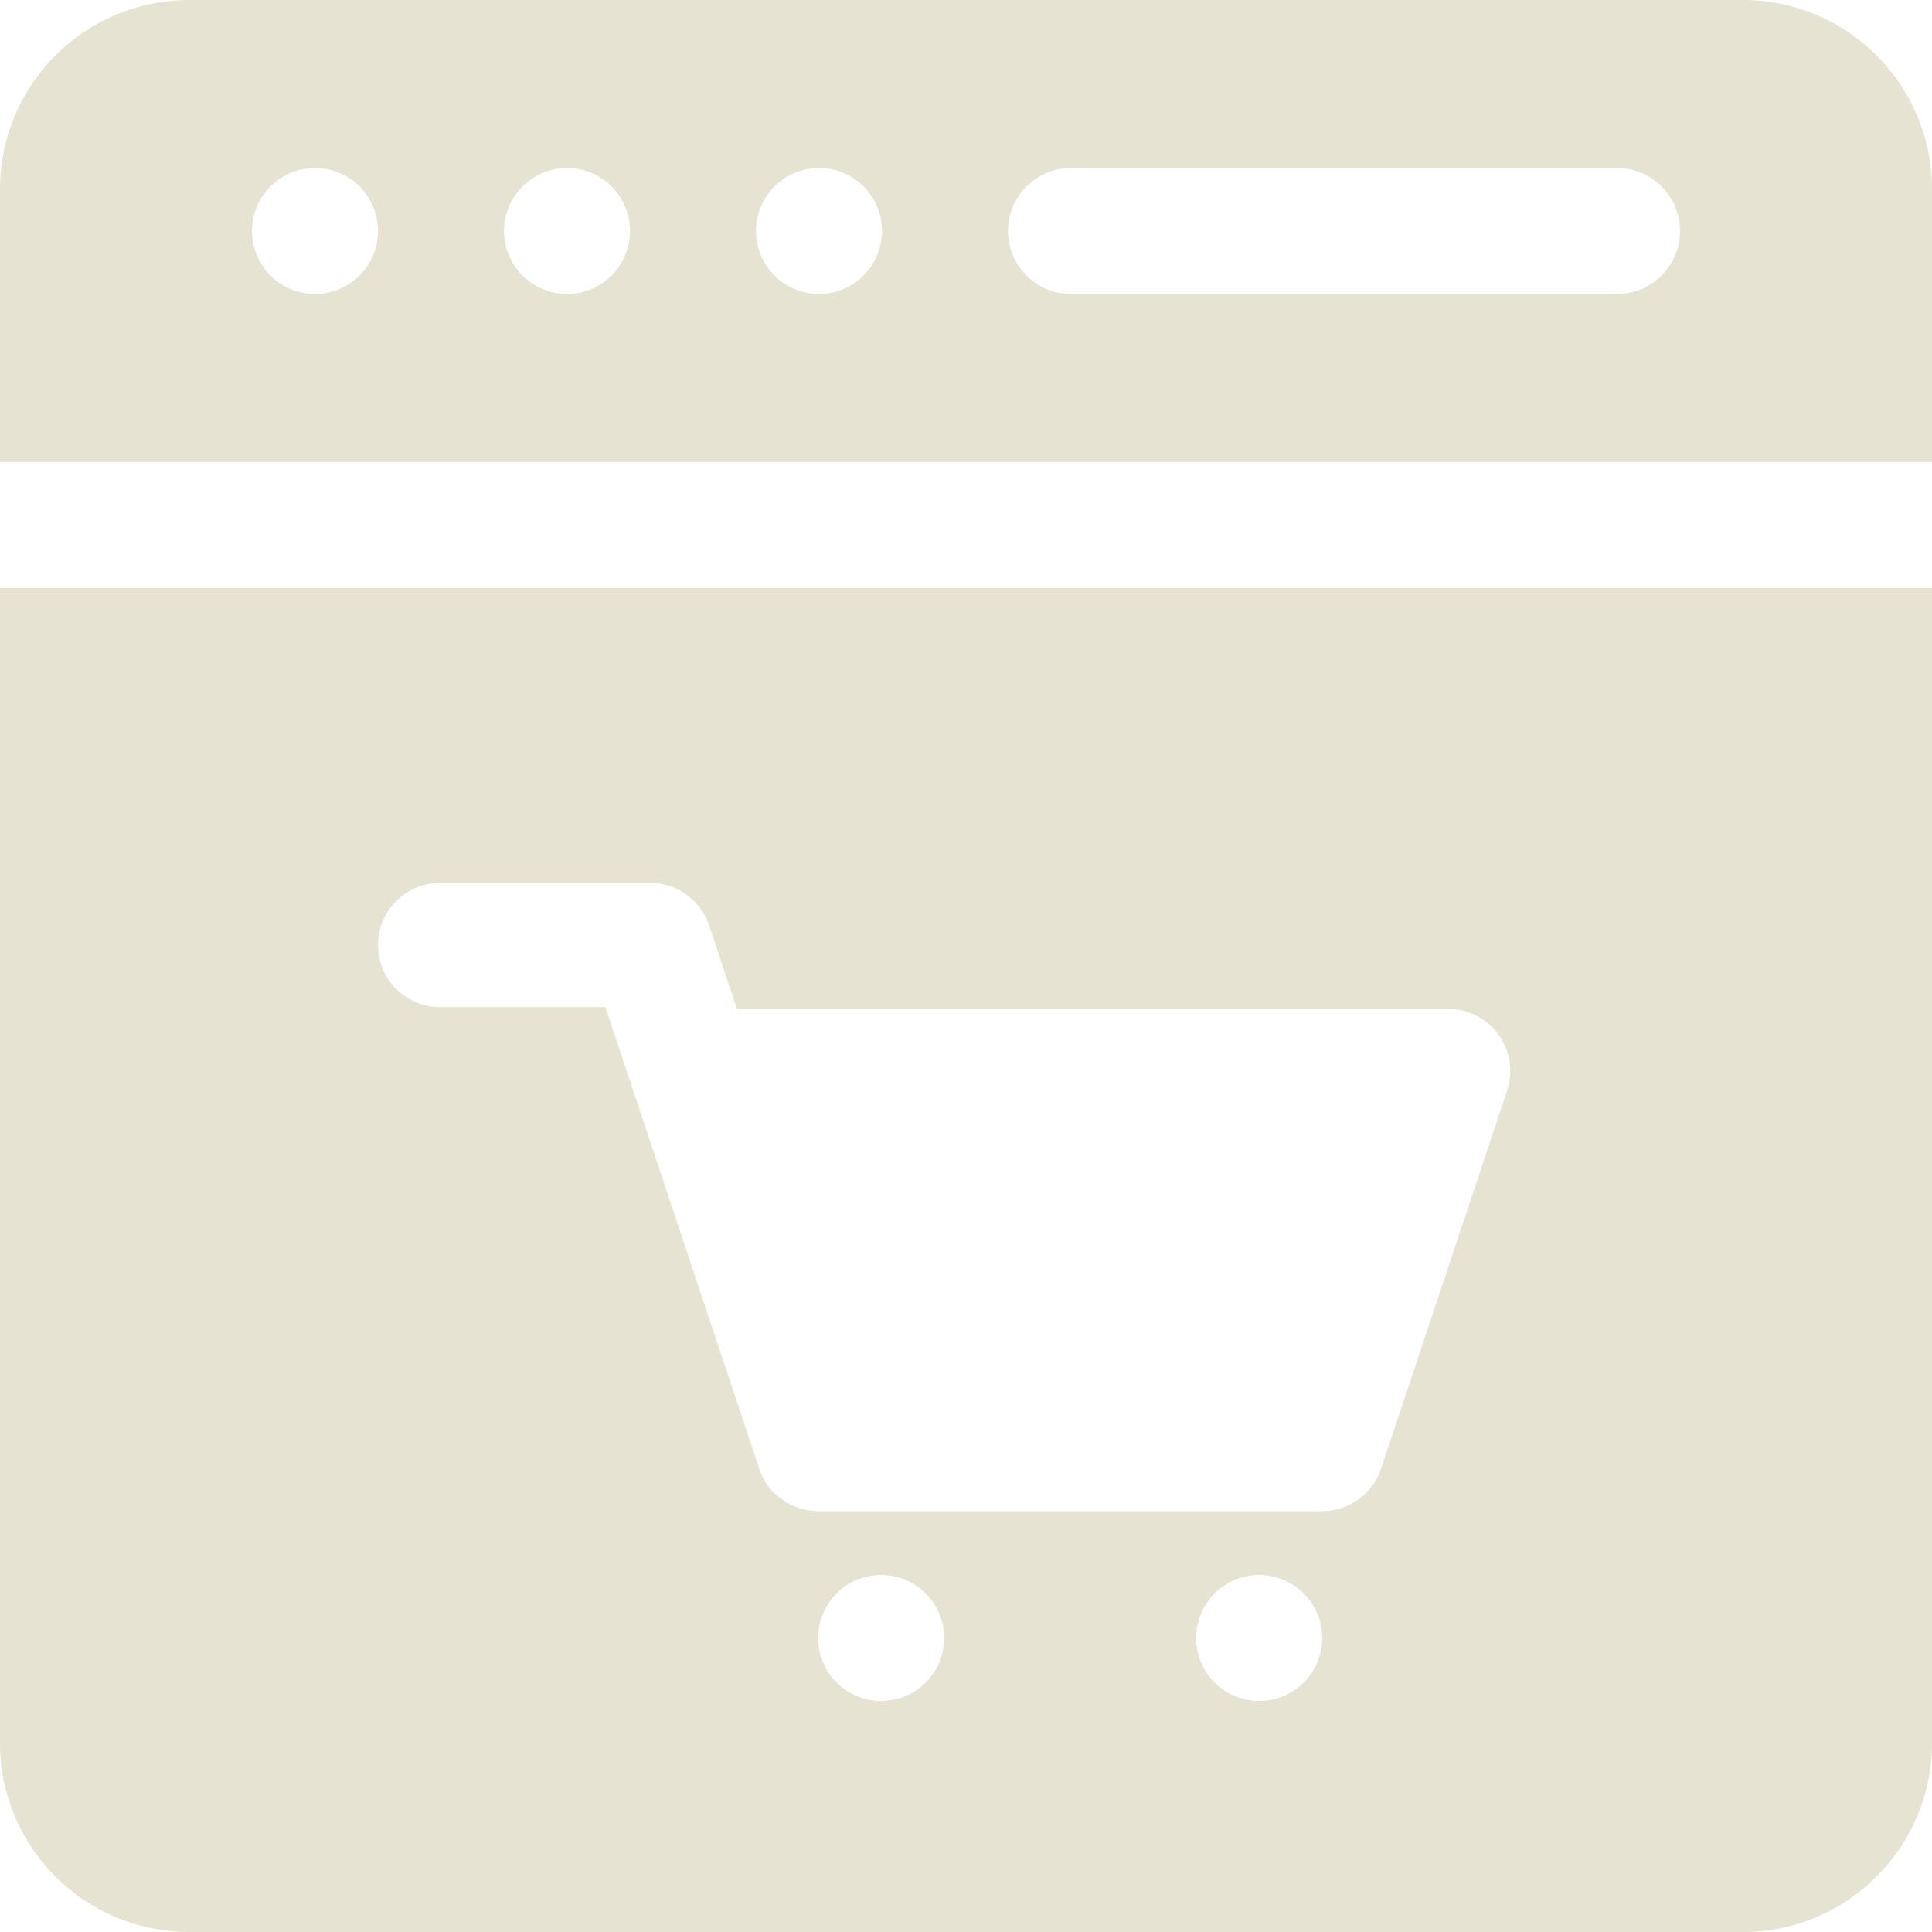 <?xml version="1.0" encoding="UTF-8"?> <svg xmlns="http://www.w3.org/2000/svg" width="46" height="46" viewBox="0 0 46 46" fill="none"> <g clip-path="url(#clip0_165_1563)"> <path d="M41.5 0H4.5C2.019 0 0 2.019 0 4.5V11H46V4.5C46 2.019 43.981 0 41.5 0ZM7.5 7C6.672 7 6 6.328 6 5.5C6 4.672 6.672 4 7.5 4C8.328 4 9 4.672 9 5.5C9 6.328 8.328 7 7.5 7ZM13.5 7C12.672 7 12 6.328 12 5.5C12 4.672 12.672 4 13.5 4C14.329 4 15 4.672 15 5.5C15 6.328 14.328 7 13.5 7ZM19.5 7C18.672 7 18 6.328 18 5.5C18 4.672 18.672 4 19.5 4C20.328 4 21 4.672 21 5.5C21 6.328 20.328 7 19.5 7ZM38.5 7H25.5C24.672 7 24 6.329 24 5.5C24 4.671 24.672 4 25.5 4H38.5C39.328 4 40 4.671 40 5.5C40 6.329 39.328 7 38.5 7Z" fill="#CAC4A3" fill-opacity="0.48"></path> <path d="M0 14V41.5C0 43.981 2.019 46 4.5 46H41.5C43.981 46 46 43.981 46 41.5V14H0ZM20.98 40.5C20.151 40.5 19.48 39.828 19.48 39C19.48 38.172 20.151 37.5 20.98 37.5C21.808 37.5 22.48 38.172 22.48 39C22.48 39.828 21.808 40.5 20.98 40.5ZM29.98 40.5C29.151 40.5 28.48 39.828 28.48 39C28.48 38.172 29.151 37.5 29.98 37.5C30.808 37.5 31.48 38.172 31.48 39C31.48 39.828 30.808 40.5 29.98 40.5ZM35.883 25.968L32.883 34.968C32.682 35.572 32.116 35.98 31.48 35.98H19.482C19.481 35.98 19.48 35.98 19.48 35.98C19.185 35.98 18.878 35.889 18.618 35.702C18.283 35.462 18.147 35.182 18.076 34.968L14.413 23.98H10.48C9.662 23.98 9 23.317 9 22.5C9 21.683 9.662 21.021 10.48 21.021H15.479C16.116 21.021 16.682 21.428 16.883 22.032L17.546 24.021H34.479C34.955 24.021 35.401 24.249 35.68 24.635C35.958 25.021 36.033 25.517 35.883 25.968Z" fill="#CAC4A3" fill-opacity="0.48"></path> </g> <defs> <clipPath id="clip0_165_1563"> <rect width="46" height="46" fill="white"></rect> </clipPath> </defs> </svg> 